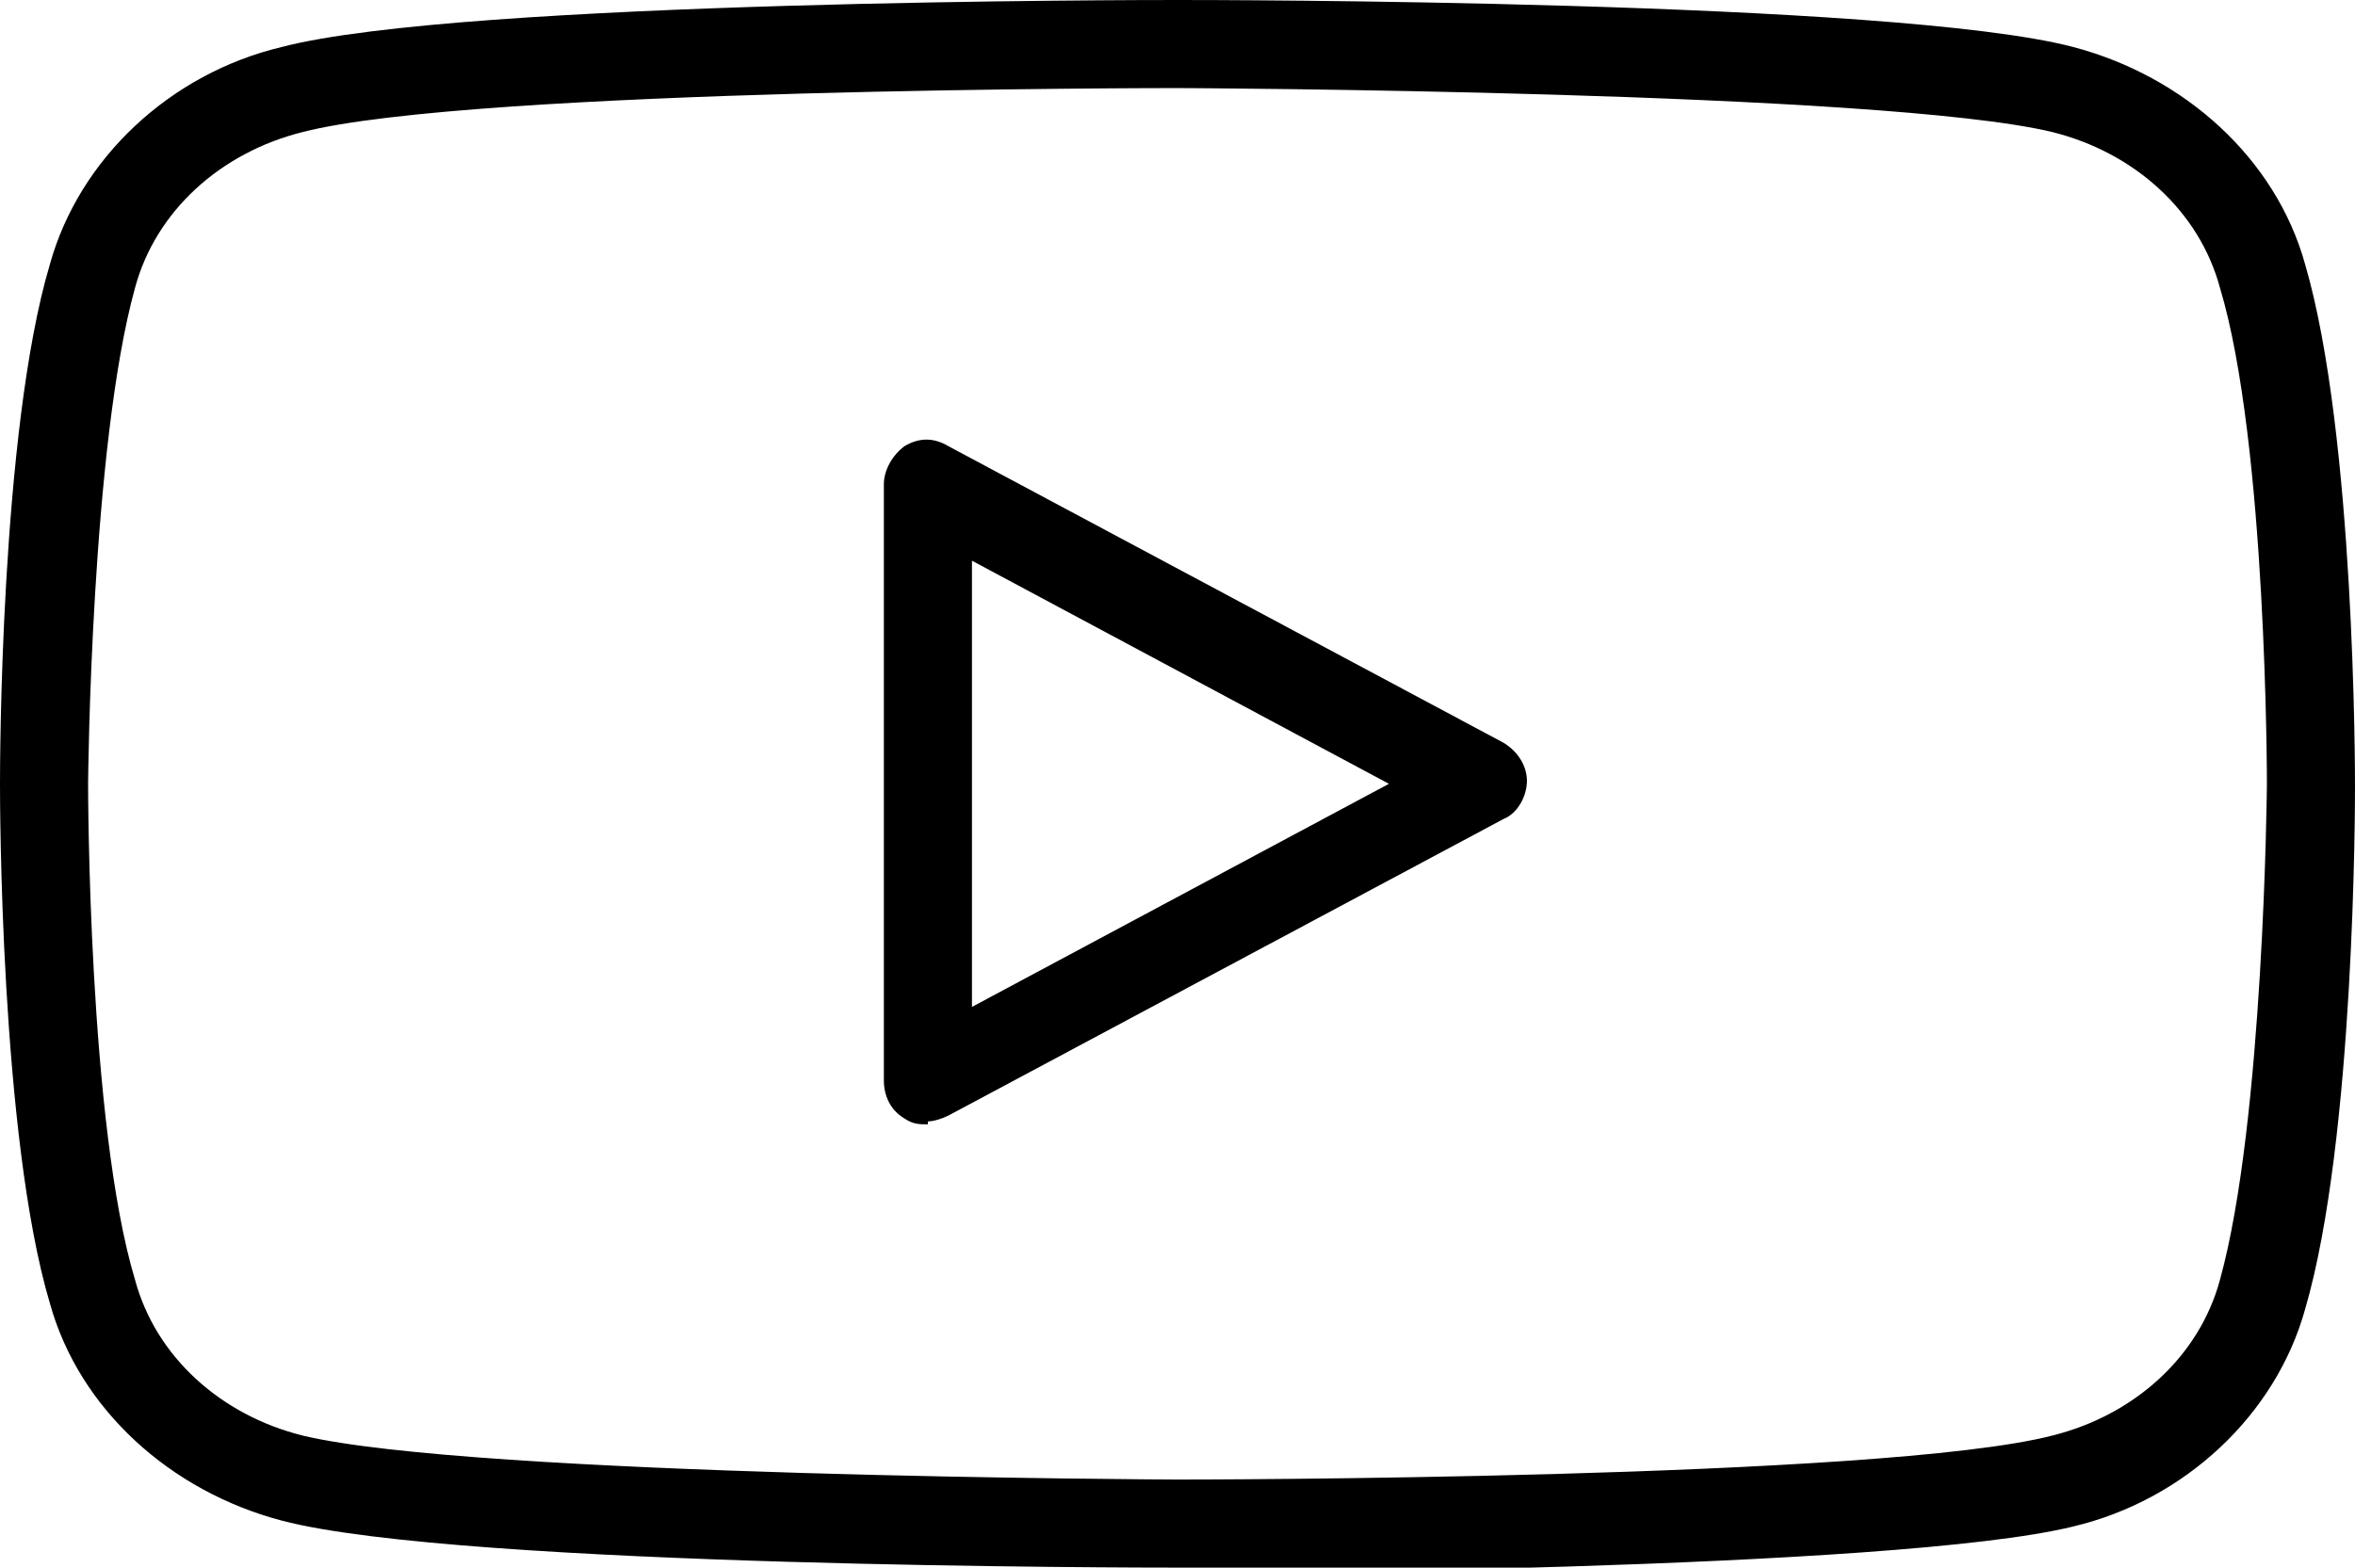 <svg id="Camada_1" xmlns="http://www.w3.org/2000/svg" version="1.1" viewBox="0 0 80.2 53.4">
  
  <path d="M31.6,38.3c-.3,0-.5,0-.8-.2-.5-.3-.7-.8-.7-1.3v-20.3c0-.5.3-1,.7-1.3.5-.3,1-.3,1.5,0l18.9,10.1c.5.3.8.8.8,1.3s-.3,1.1-.8,1.3l-18.9,10.1c-.2.1-.5.2-.7.2ZM33.1,19v15.3l14.2-7.6-14.2-7.6Z"></path>
  <path d="M40.1,53.4c-1,0-24.4,0-30.5-1.6-3.8-1-6.9-3.8-7.9-7.4C0,38.7,0,27.2,0,26.7S0,14.7,1.7,9c1-3.6,4.1-6.5,7.9-7.4C15.7,0,39.1,0,40.1,0s24.4,0,30.5,1.6c3.8,1,6.9,3.8,7.9,7.4,1.7,5.8,1.7,17.3,1.7,17.8s0,12-1.7,17.8c-1,3.6-4.1,6.5-7.9,7.4-6.1,1.5-29.5,1.6-30.5,1.6ZM40.1,3c-.2,0-24,0-29.8,1.5-2.8.7-5,2.7-5.7,5.3-1.5,5.4-1.6,16.8-1.6,16.9s0,11.6,1.6,16.9c.7,2.6,2.9,4.6,5.7,5.3,5.8,1.4,29.6,1.5,29.8,1.5s24,0,29.8-1.5c2.8-.7,5-2.7,5.7-5.3,1.5-5.4,1.6-16.8,1.6-16.9s0-11.6-1.6-16.9h0c-.7-2.6-2.9-4.6-5.7-5.3-5.8-1.4-29.6-1.5-29.8-1.5Z"></path>
</svg>